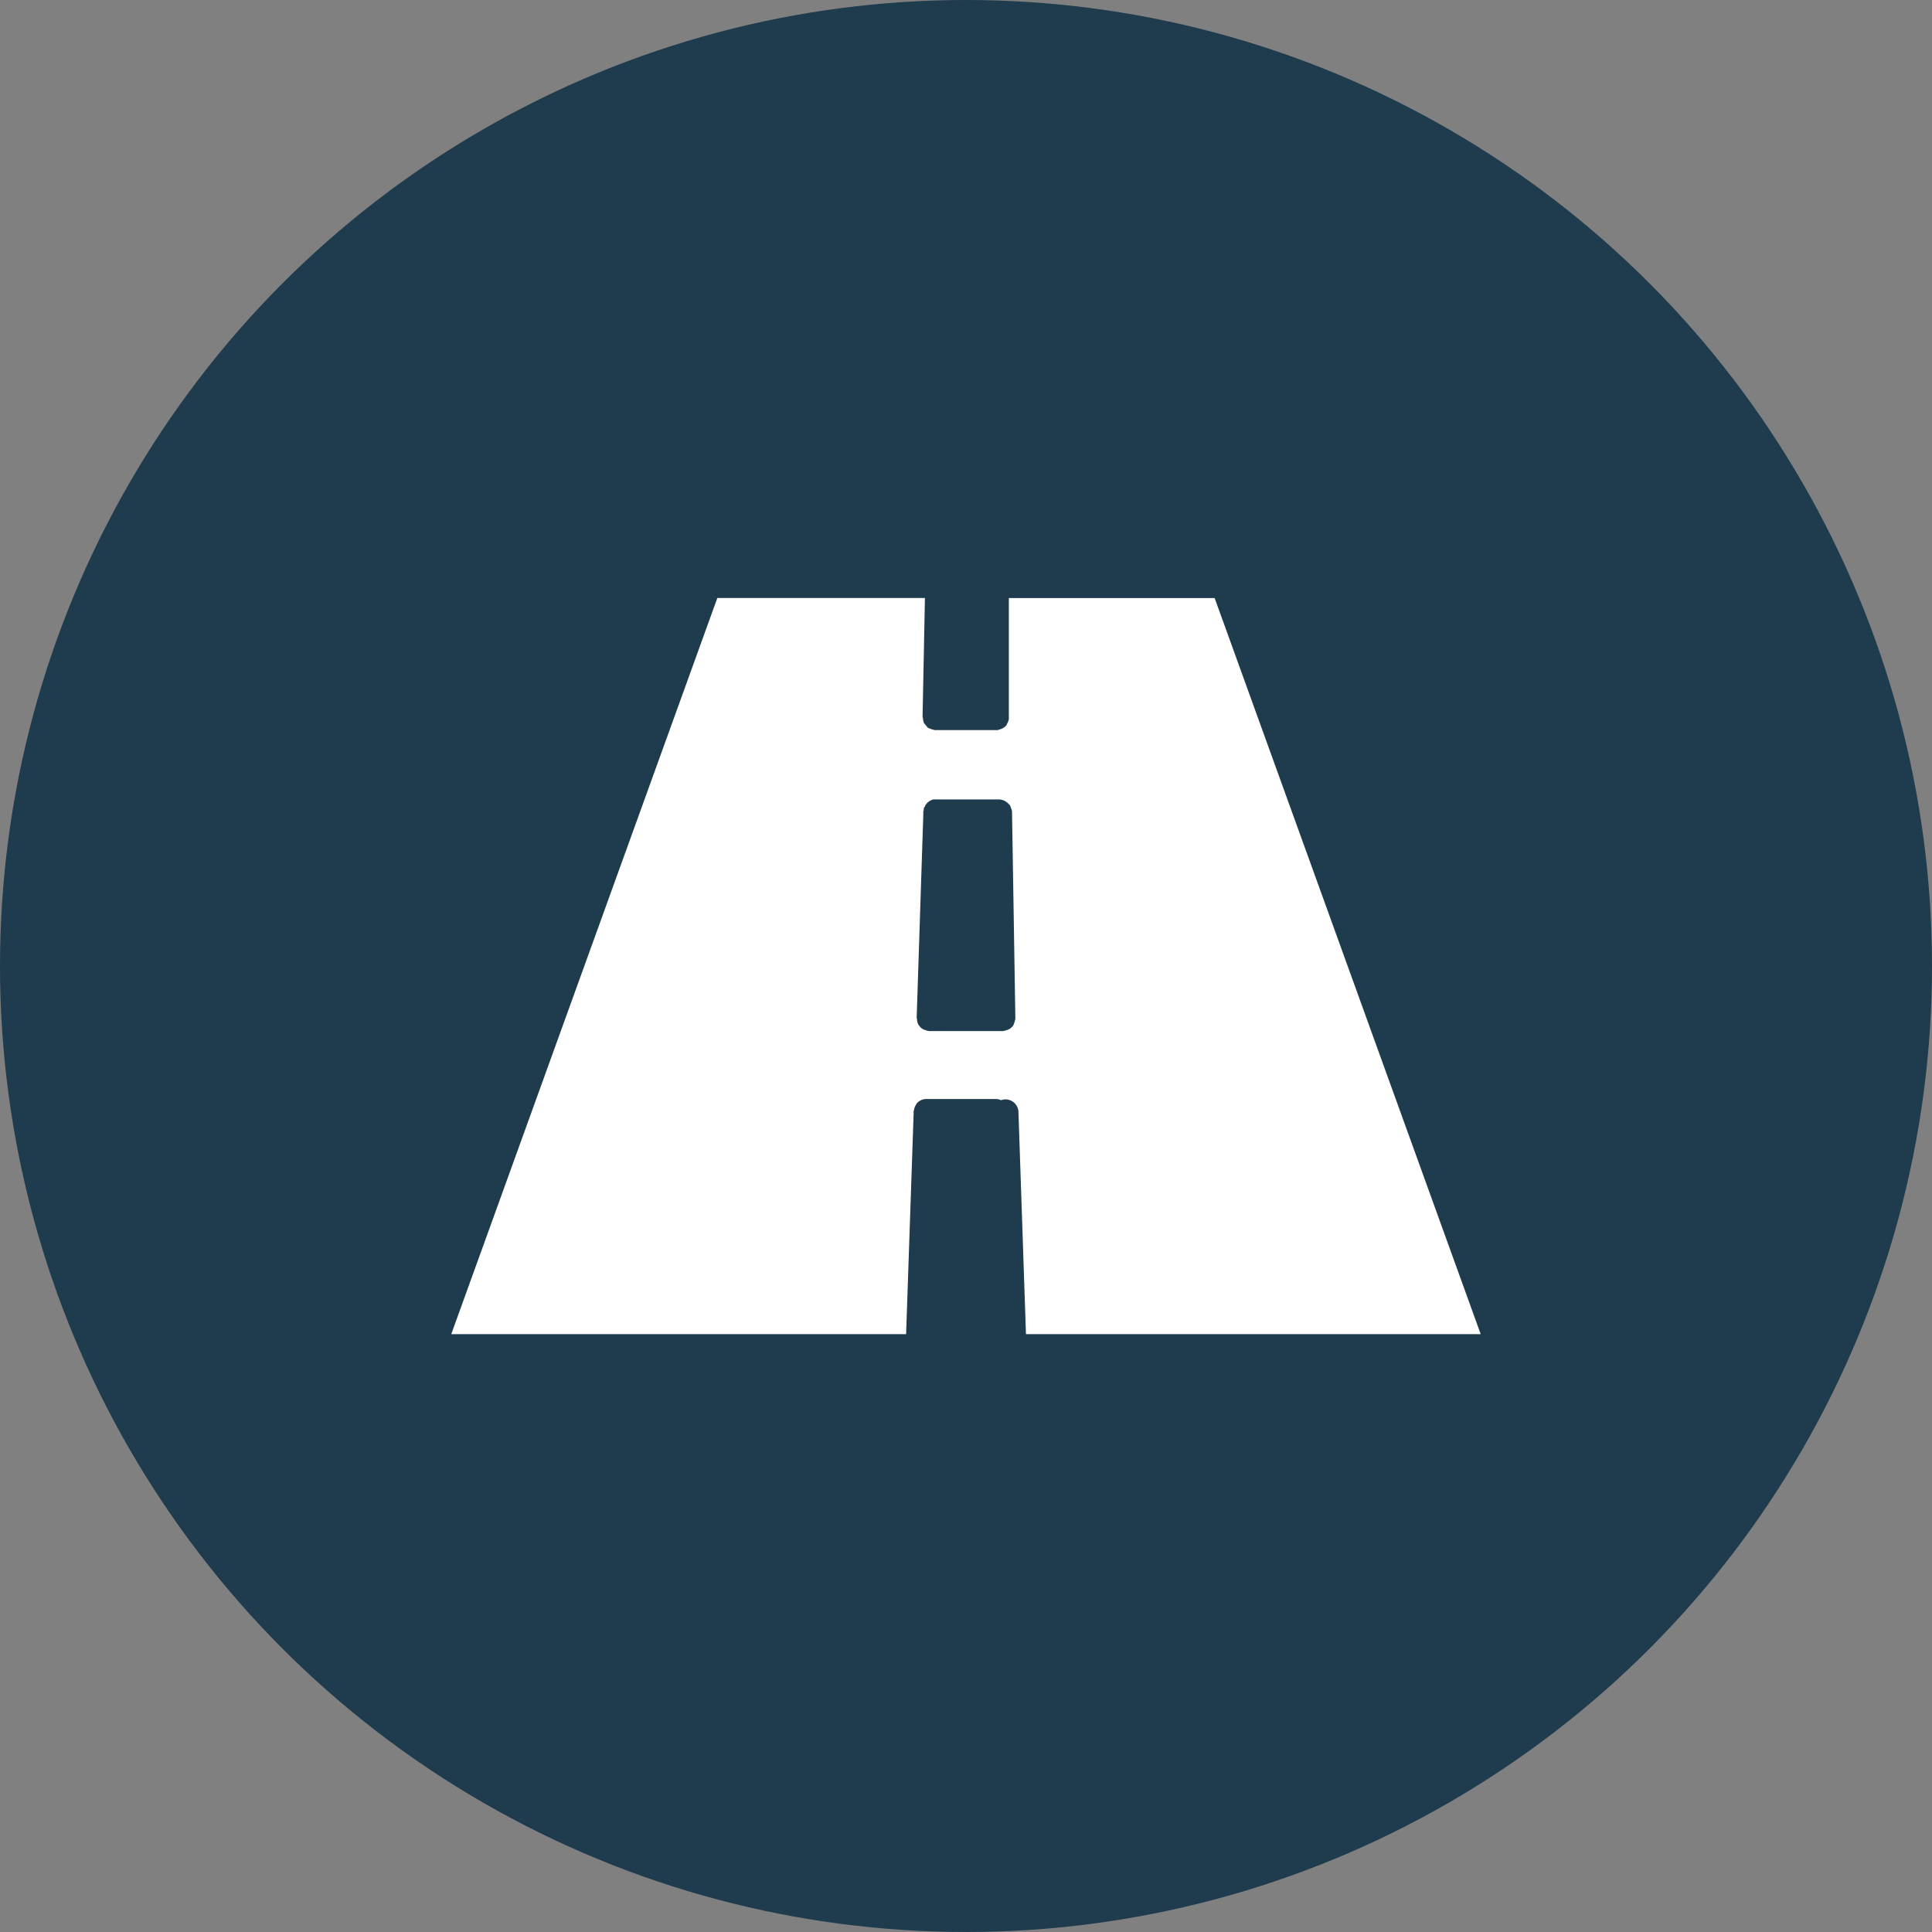 <svg xmlns="http://www.w3.org/2000/svg" width="58" height="58" viewBox="0 0 58 58">
  <rect x="0" y="0" width="58" height="58" fill="#808080" stroke="none"/>
  <g id="Group_2264" data-name="Group 2264" transform="translate(-430 -3478)">
    <circle id="Ellipse_31" data-name="Ellipse 31" cx="29" cy="29" r="29" transform="translate(430 3478)" fill="#1f3b4e"/>
    <g id="Group_319" data-name="Group 319" transform="translate(443.547 3495.952)">
      <path id="Path_252" data-name="Path 252" d="M17.425,973.361l-7.988,22.1H23.092l.226-6.631a.382.382,0,0,1,0-.059s0-.008,0-.012l.012-.023s0-.008,0-.012a.381.381,0,0,1,.048-.131s0-.008,0-.012l.024-.024s0-.008,0-.012a.381.381,0,0,1,.3-.143h2.083a.38.38,0,0,1,.155.036.39.39,0,0,1,.524.334l.226,6.69H40.342l-7.988-22.1H26.176v3.583a.381.381,0,0,1,0,.06.369.369,0,0,1-.012.036.381.381,0,0,1-.048.107.371.371,0,0,1-.012.036.392.392,0,0,1-.19.119l-.036.012-.036.012a.344.344,0,0,1-.048,0H23.949l-.036-.012a.377.377,0,0,1-.083-.024.387.387,0,0,1-.1-.048.405.405,0,0,1-.024-.036l-.024-.024a.385.385,0,0,1-.024-.036l-.024-.024a.382.382,0,0,1-.036-.155q-.007-.018-.012-.036l.071-3.571H17.425Zm6.5,6.048a.367.367,0,0,1,.071,0h1.9a.38.38,0,0,1,.107.024h.012l.024.012a.381.381,0,0,1,.036.024l.024.012.012.012.024.012s0,.008,0,.012l.024.012.012.012.012.024H26.2l.012.024s0,.008,0,.012l.012.012s0,.008,0,.012l.012.012c0,.008,0,.016,0,.024l.012.012c0,.008,0,.016,0,.024l.012.012c0,.008,0,.016,0,.024l.012.012c0,.012,0,.024,0,.036l.1,6.191s0,.008,0,.012a.841.841,0,0,1-.059.2.4.4,0,0,1-.024.036l-.024.024a.388.388,0,0,1-.1.071l-.036.012-.036.012-.036.012a.388.388,0,0,1-.071.012h-2.19a.388.388,0,0,1-.071-.012l-.036-.012-.036-.012-.036-.012a.389.389,0,0,1-.1-.071.371.371,0,0,1-.024-.036l-.024-.024a.381.381,0,0,1-.048-.143q0-.018,0-.036a.372.372,0,0,1-.012-.036l.2-6.131a.379.379,0,0,1,0-.059c0-.008,0-.016,0-.024l.012-.024s0-.008,0-.012,0-.016,0-.024,0-.008,0-.012l.012-.024s0-.008,0-.012l.024-.024s0-.008,0-.012l.012-.024s0-.008,0-.012l.024-.012s0-.008,0-.012a.382.382,0,0,1,.226-.143Z" transform="translate(-9.437 -973.361)" fill="#fff"/>
    </g>
  </g>
</svg>
